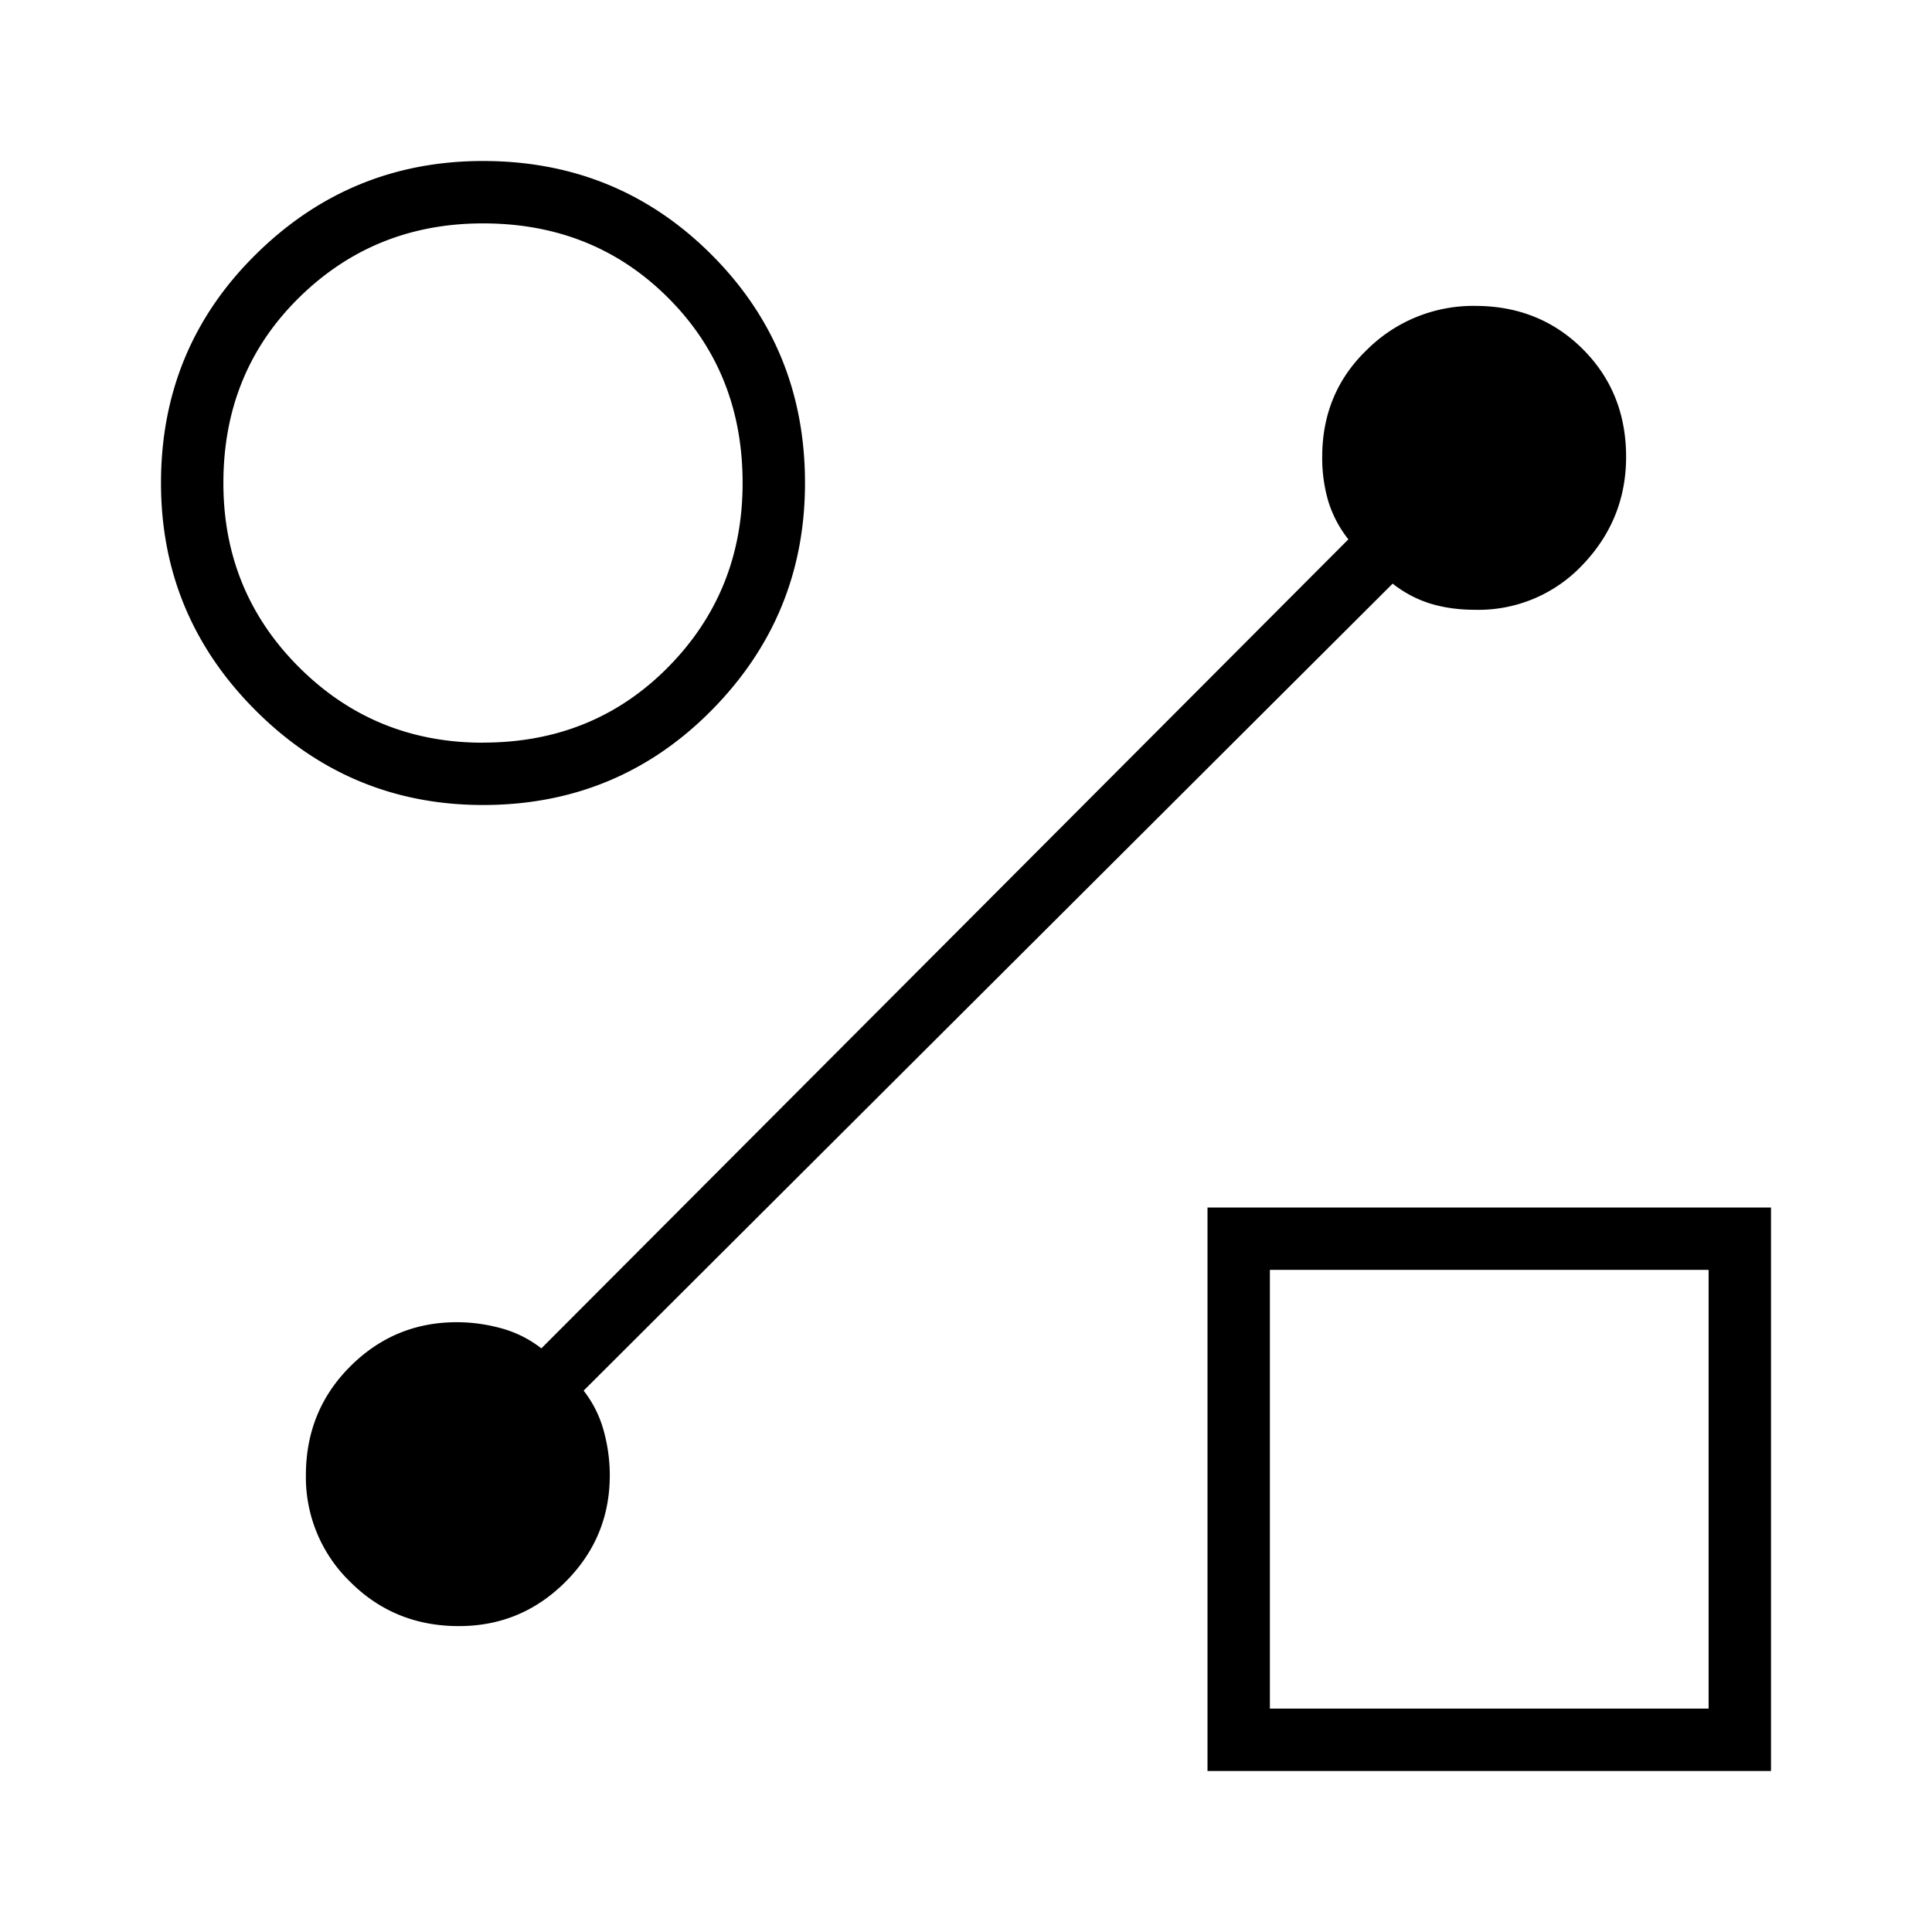 <svg xmlns="http://www.w3.org/2000/svg" id="icons" fill="currentColor" viewBox="0 0 24 24"><path d="M6 10c-1.1 0-2.042-.392-2.825-1.175C2.392 8.042 2 7.1 2 6c0-1.117.392-2.063 1.175-2.837C3.958 2.388 4.9 2 6 2c1.117 0 2.063.388 2.838 1.163C9.613 3.938 10 4.883 10 6c0 1.1-.387 2.042-1.162 2.825C8.063 9.608 7.117 10 6 10Zm0-.775c.917 0 1.683-.313 2.3-.938.617-.625.925-1.387.925-2.287 0-.917-.308-1.683-.925-2.3-.617-.617-1.383-.925-2.3-.925-.9 0-1.662.308-2.288.925-.625.617-.937 1.383-.937 2.3 0 .9.313 1.662.938 2.287S5.1 9.226 6 9.226ZM15 22v-7h7v7h-7Zm.775-.775h5.45v-5.45h-5.45v5.45ZM17.3 7.25 7.25 17.275c.117.15.2.317.25.5.05.183.075.367.075.55 0 .517-.183.958-.55 1.325-.367.367-.808.55-1.325.55-.533 0-.983-.183-1.35-.55a1.806 1.806 0 0 1-.55-1.325c0-.533.183-.983.55-1.35.367-.367.808-.55 1.325-.55.183 0 .367.025.55.075.183.05.35.133.5.25L16.75 6.7a1.45 1.45 0 0 1-.25-.475 1.908 1.908 0 0 1-.075-.55c0-.533.188-.98.563-1.337a1.87 1.87 0 0 1 1.337-.538c.533 0 .98.18 1.338.538.358.358.537.804.537 1.337 0 .517-.18.963-.537 1.338a1.775 1.775 0 0 1-1.338.562c-.2 0-.383-.025-.55-.075a1.45 1.45 0 0 1-.475-.25Z"/></svg>